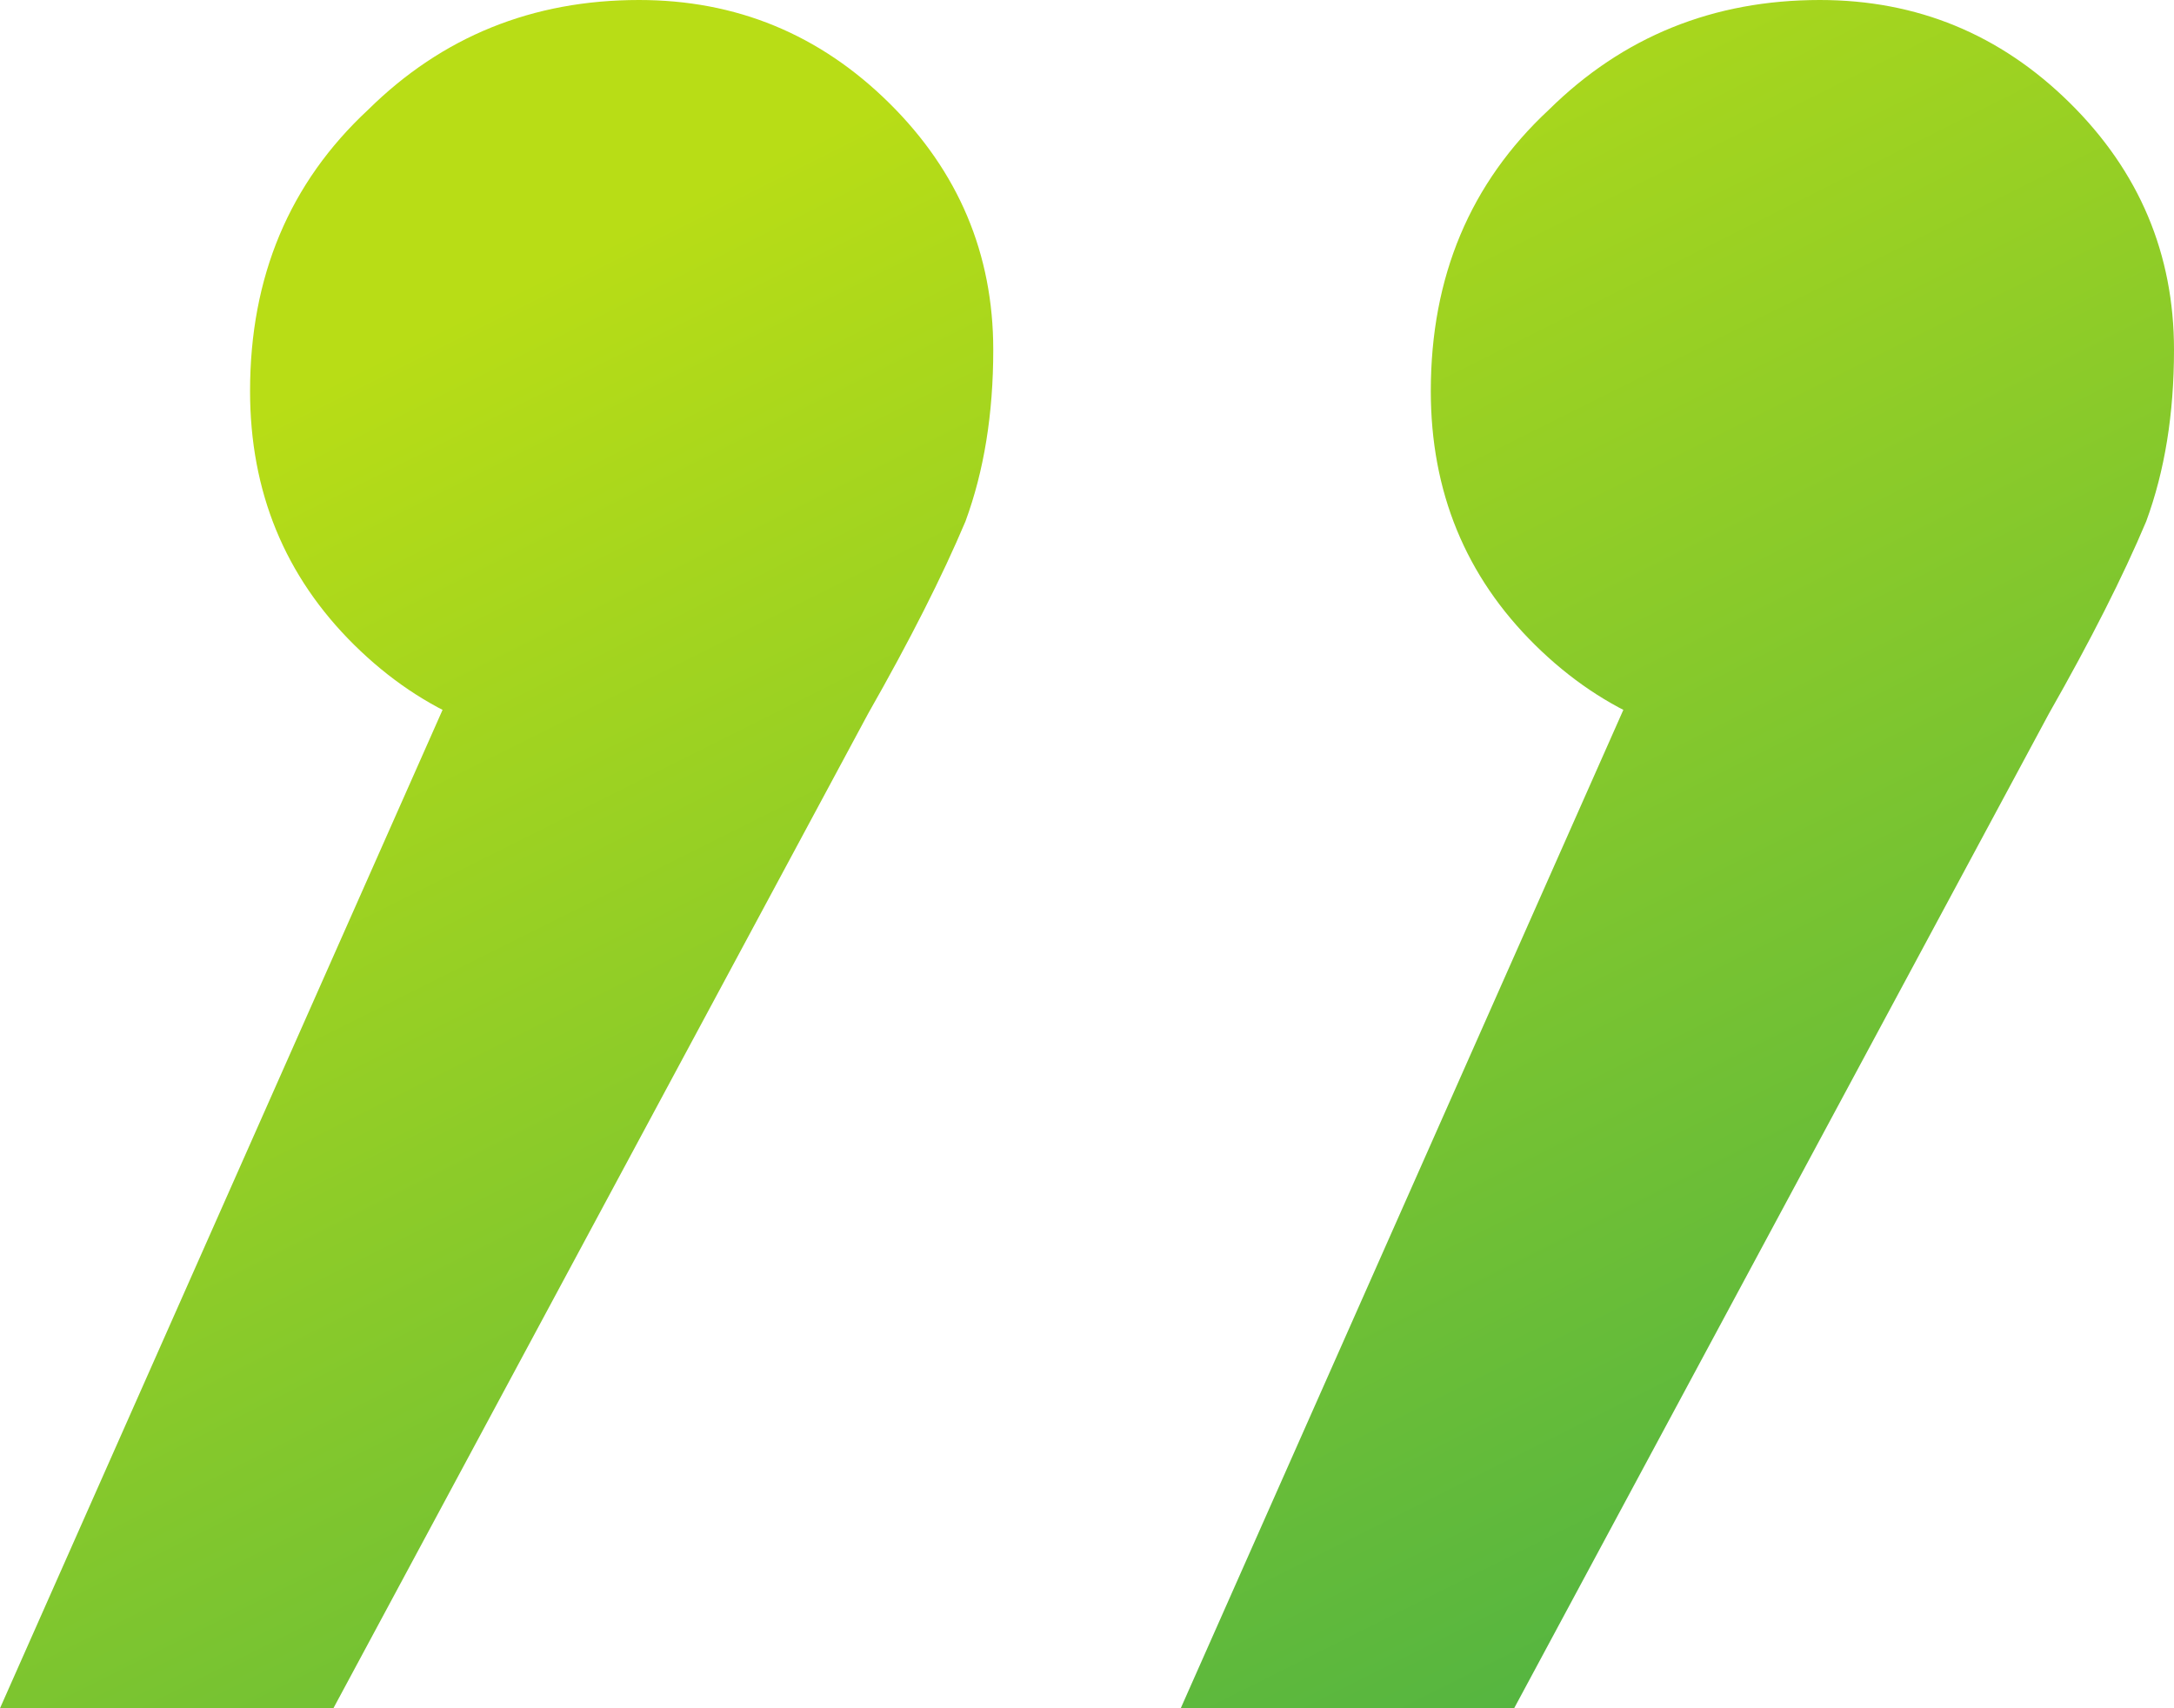 <svg xmlns="http://www.w3.org/2000/svg" width="42" height="33" viewBox="0 0 42 33" fill="none"><path d="M22.811 33L33.681 8.482L34.486 14.446C32.607 14.446 30.997 13.783 29.655 12.458C28.313 11.133 27.642 9.498 27.642 7.554C27.642 5.345 28.403 3.534 29.923 2.12C31.355 0.707 33.099 7.78147e-07 35.157 5.98274e-07C37.035 4.34042e-07 38.645 0.663 39.987 1.988C41.329 3.313 42 4.904 42 6.759C42 7.996 41.821 9.1 41.463 10.072C41.016 11.133 40.39 12.37 39.585 13.783L29.252 33L22.811 33ZM0 33L10.869 8.482L11.674 14.446C9.796 14.446 8.185 13.783 6.843 12.458C5.502 11.133 4.831 9.498 4.831 7.554C4.831 5.345 5.591 3.534 7.112 2.12C8.543 0.707 10.287 2.77239e-06 12.345 2.59252e-06C14.224 2.42829e-06 15.834 0.663 17.176 1.988C18.518 3.313 19.189 4.904 19.189 6.759C19.189 7.996 19.01 9.1 18.652 10.072C18.204 11.133 17.578 12.37 16.773 13.783L6.441 33L0 33Z" fill="url(#paint0_linear_167_97)"></path><defs><linearGradient id="paint0_linear_167_97" x1="39" y1="36" x2="21" y2="2.1915e-06" gradientUnits="userSpaceOnUse"><stop offset="0.002" stop-color="#41AD49"></stop><stop offset="1" stop-color="#B8DD16"></stop></linearGradient></defs></svg>